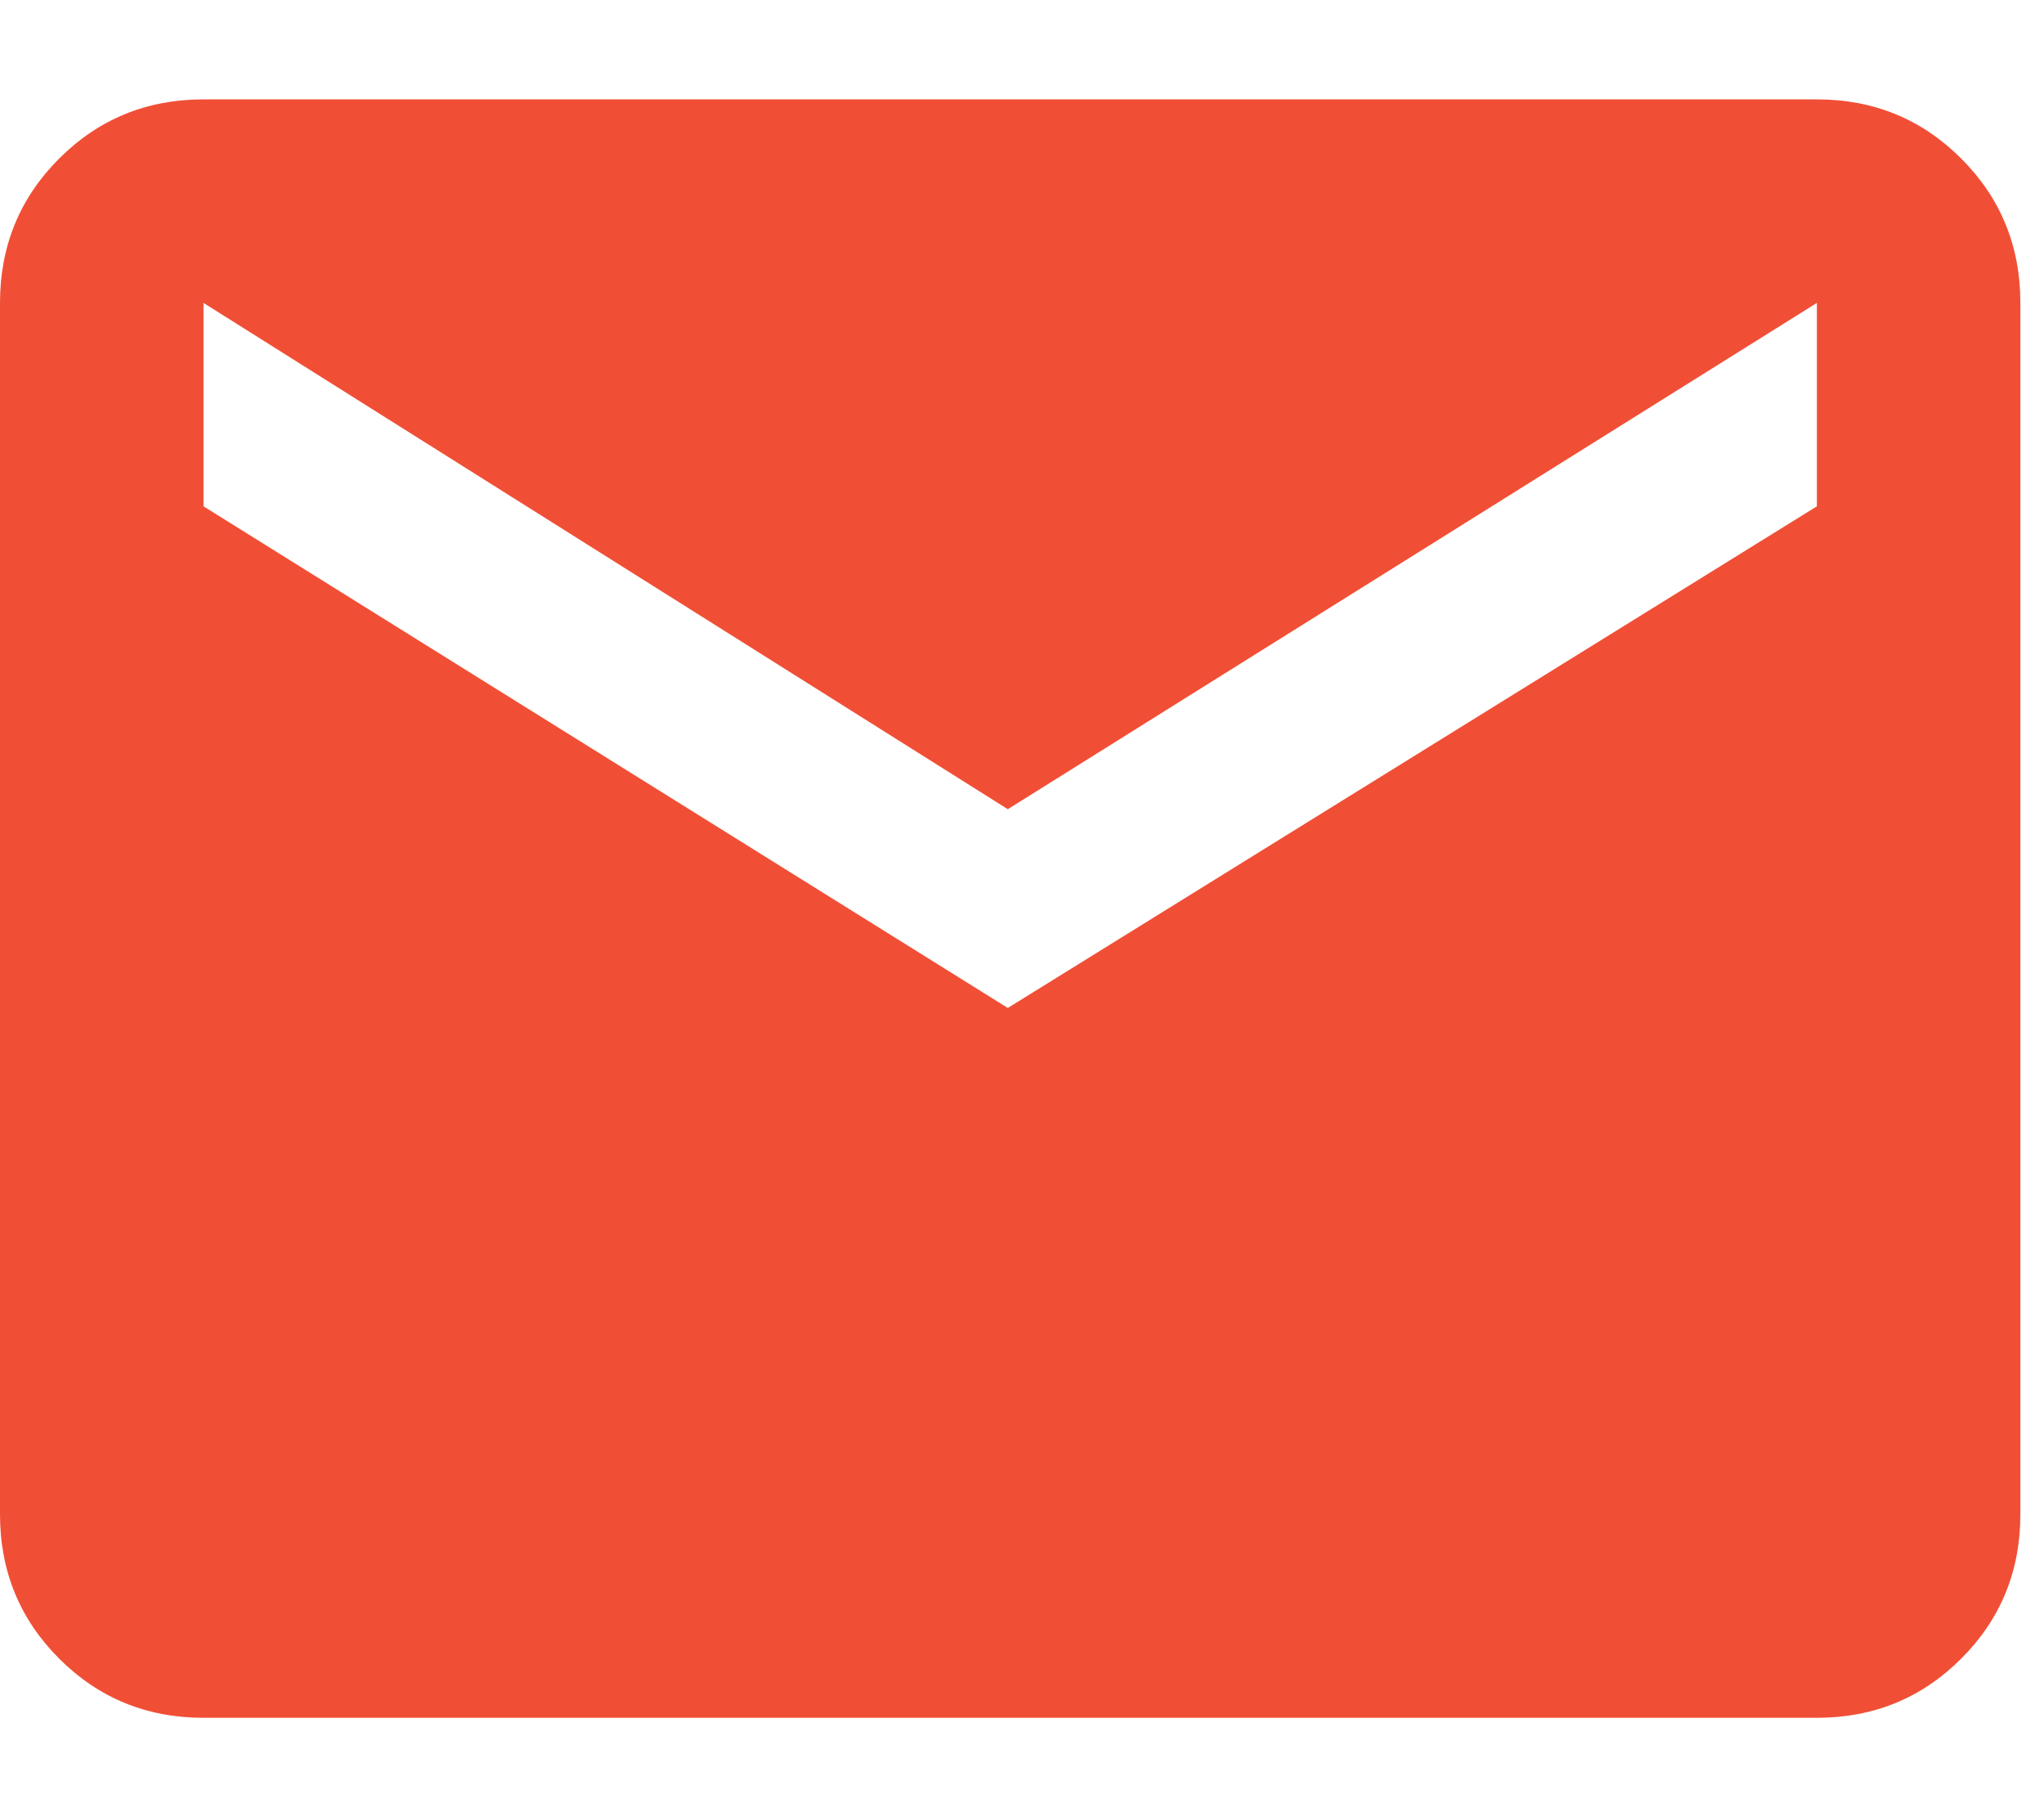 <svg width="18" height="16" viewBox="0 0 18 16" fill="none" xmlns="http://www.w3.org/2000/svg">
<g clip-path="url(#clip0_302_382)">
<path d="M16 0.875C16.5 0.875 16.924 1.049 17.271 1.396C17.618 1.743 17.792 2.167 17.792 2.667V13.333C17.792 13.833 17.618 14.257 17.271 14.604C16.924 14.951 16.5 15.125 16 15.125H1.792C1.292 15.125 0.868 14.951 0.521 14.604C0.174 14.257 0 13.833 0 13.333V2.667C0 2.167 0.174 1.743 0.521 1.396C0.868 1.049 1.292 0.875 1.792 0.875H16ZM16 4.458V2.667L8.875 7.125L1.792 2.667V4.458L8.875 8.875L16 4.458Z" fill="#F04F36"/>
</g>
<defs>
<clipPath id="clip0_302_382">
<rect width="18" height="16" fill="white"/>
</clipPath>
</defs>
</svg>
